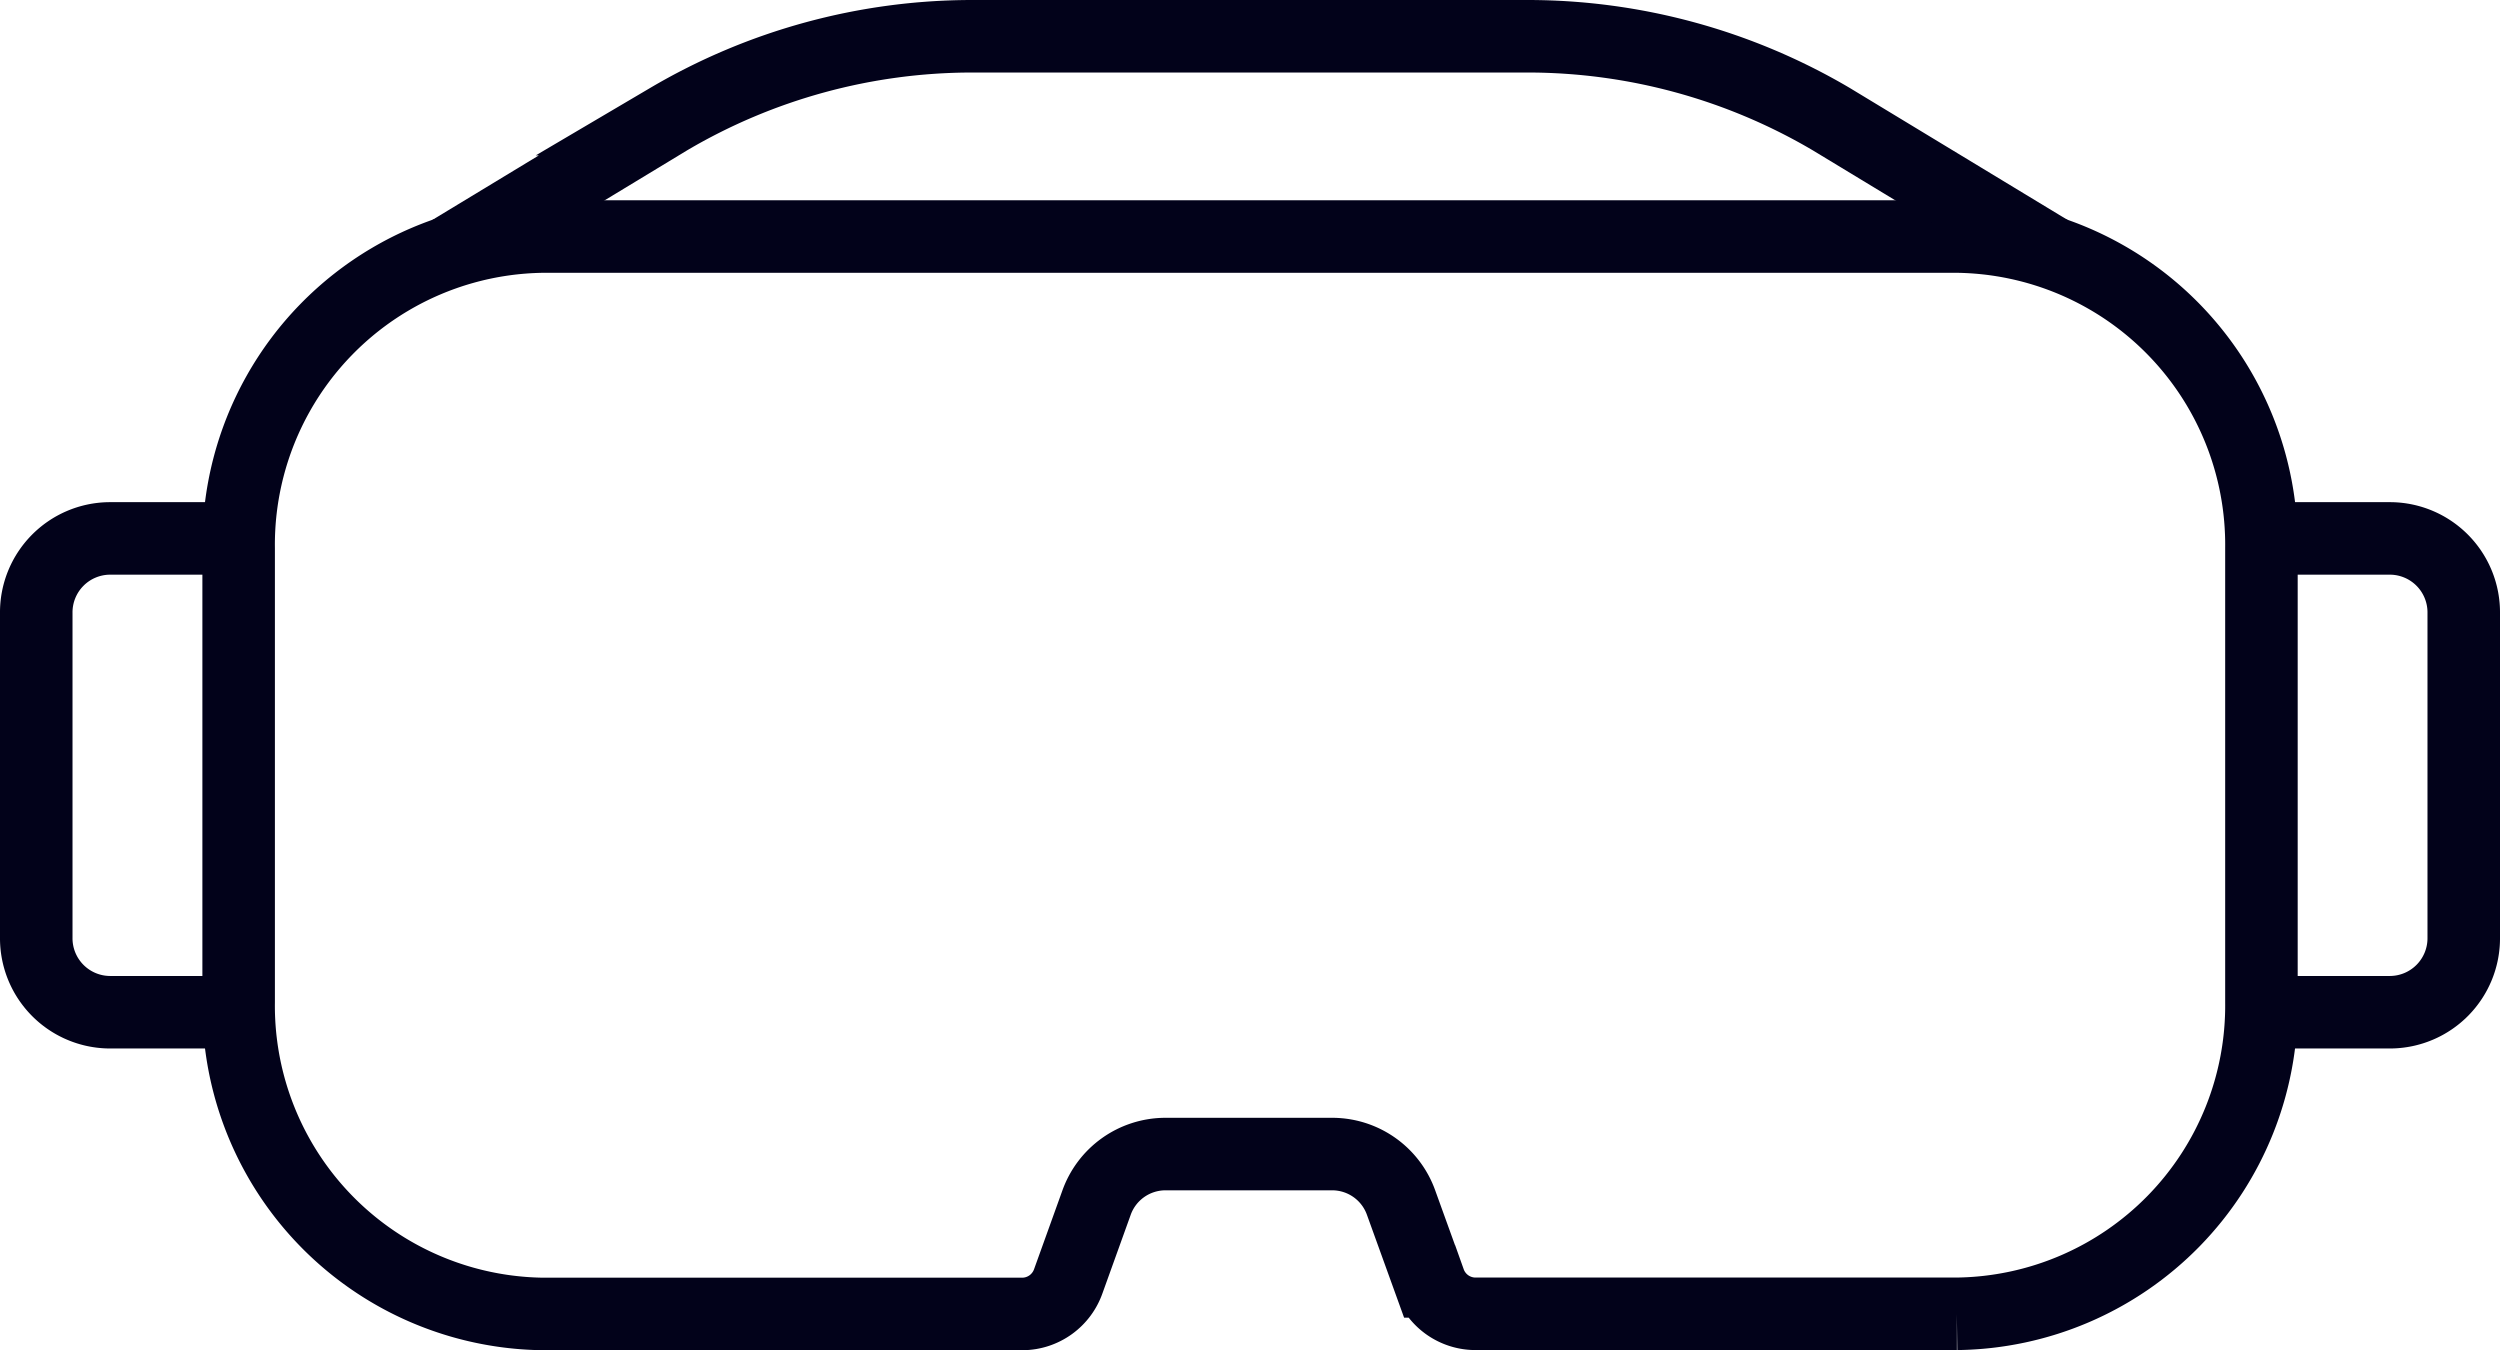 <svg xmlns="http://www.w3.org/2000/svg" width="34.476" height="18.619" viewBox="0 0 34.476 18.619">
  <g id="Group_7" data-name="Group 7" transform="translate(0.5 0.5)">
    <path id="Path_4488" data-name="Path 4488" d="M20.723,27.492h6.64a4.251,4.251,0,0,0,4.2-4.3V16.936a4.251,4.251,0,0,0-4.2-4.3H7.868a4.25,4.25,0,0,0-4.2,4.3v6.258a4.25,4.25,0,0,0,4.2,4.3h6.609a.675.675,0,0,0,.631-.449l.389-1.081a1.01,1.01,0,0,1,.946-.675h2.312a1.009,1.009,0,0,1,.945.674l.391,1.082A.673.673,0,0,0,20.723,27.492Z" transform="translate(-0.877 -9.874)" fill="none" stroke="#02021a" stroke-width="1"/>
    <path id="Path_4489" data-name="Path 4489" d="M6.983,12.467l3.01-1.824A8.25,8.25,0,0,1,14.179,9.5h7.663a8.25,8.25,0,0,1,4.184,1.143l3.01,1.824" transform="translate(-1.272 -9.5)" fill="none" stroke="#02021a" stroke-width="1"/>
    <path id="Path_4490" data-name="Path 4490" d="M35.313,17.361h1.792a1.02,1.02,0,0,1,1.009,1.032v4.47a1.02,1.02,0,0,1-1.009,1.032H35.257" transform="translate(-4.638 -10.436)" fill="none" stroke="#02021a" stroke-width="1"/>
    <path id="Path_4491" data-name="Path 4491" d="M3.3,17.361H1.509A1.02,1.02,0,0,0,.5,18.393v4.47a1.02,1.02,0,0,0,1.009,1.032H3.357" transform="translate(-0.5 -10.436)" fill="none" stroke="#02021a" stroke-width="1"/>
  </g>
</svg>
